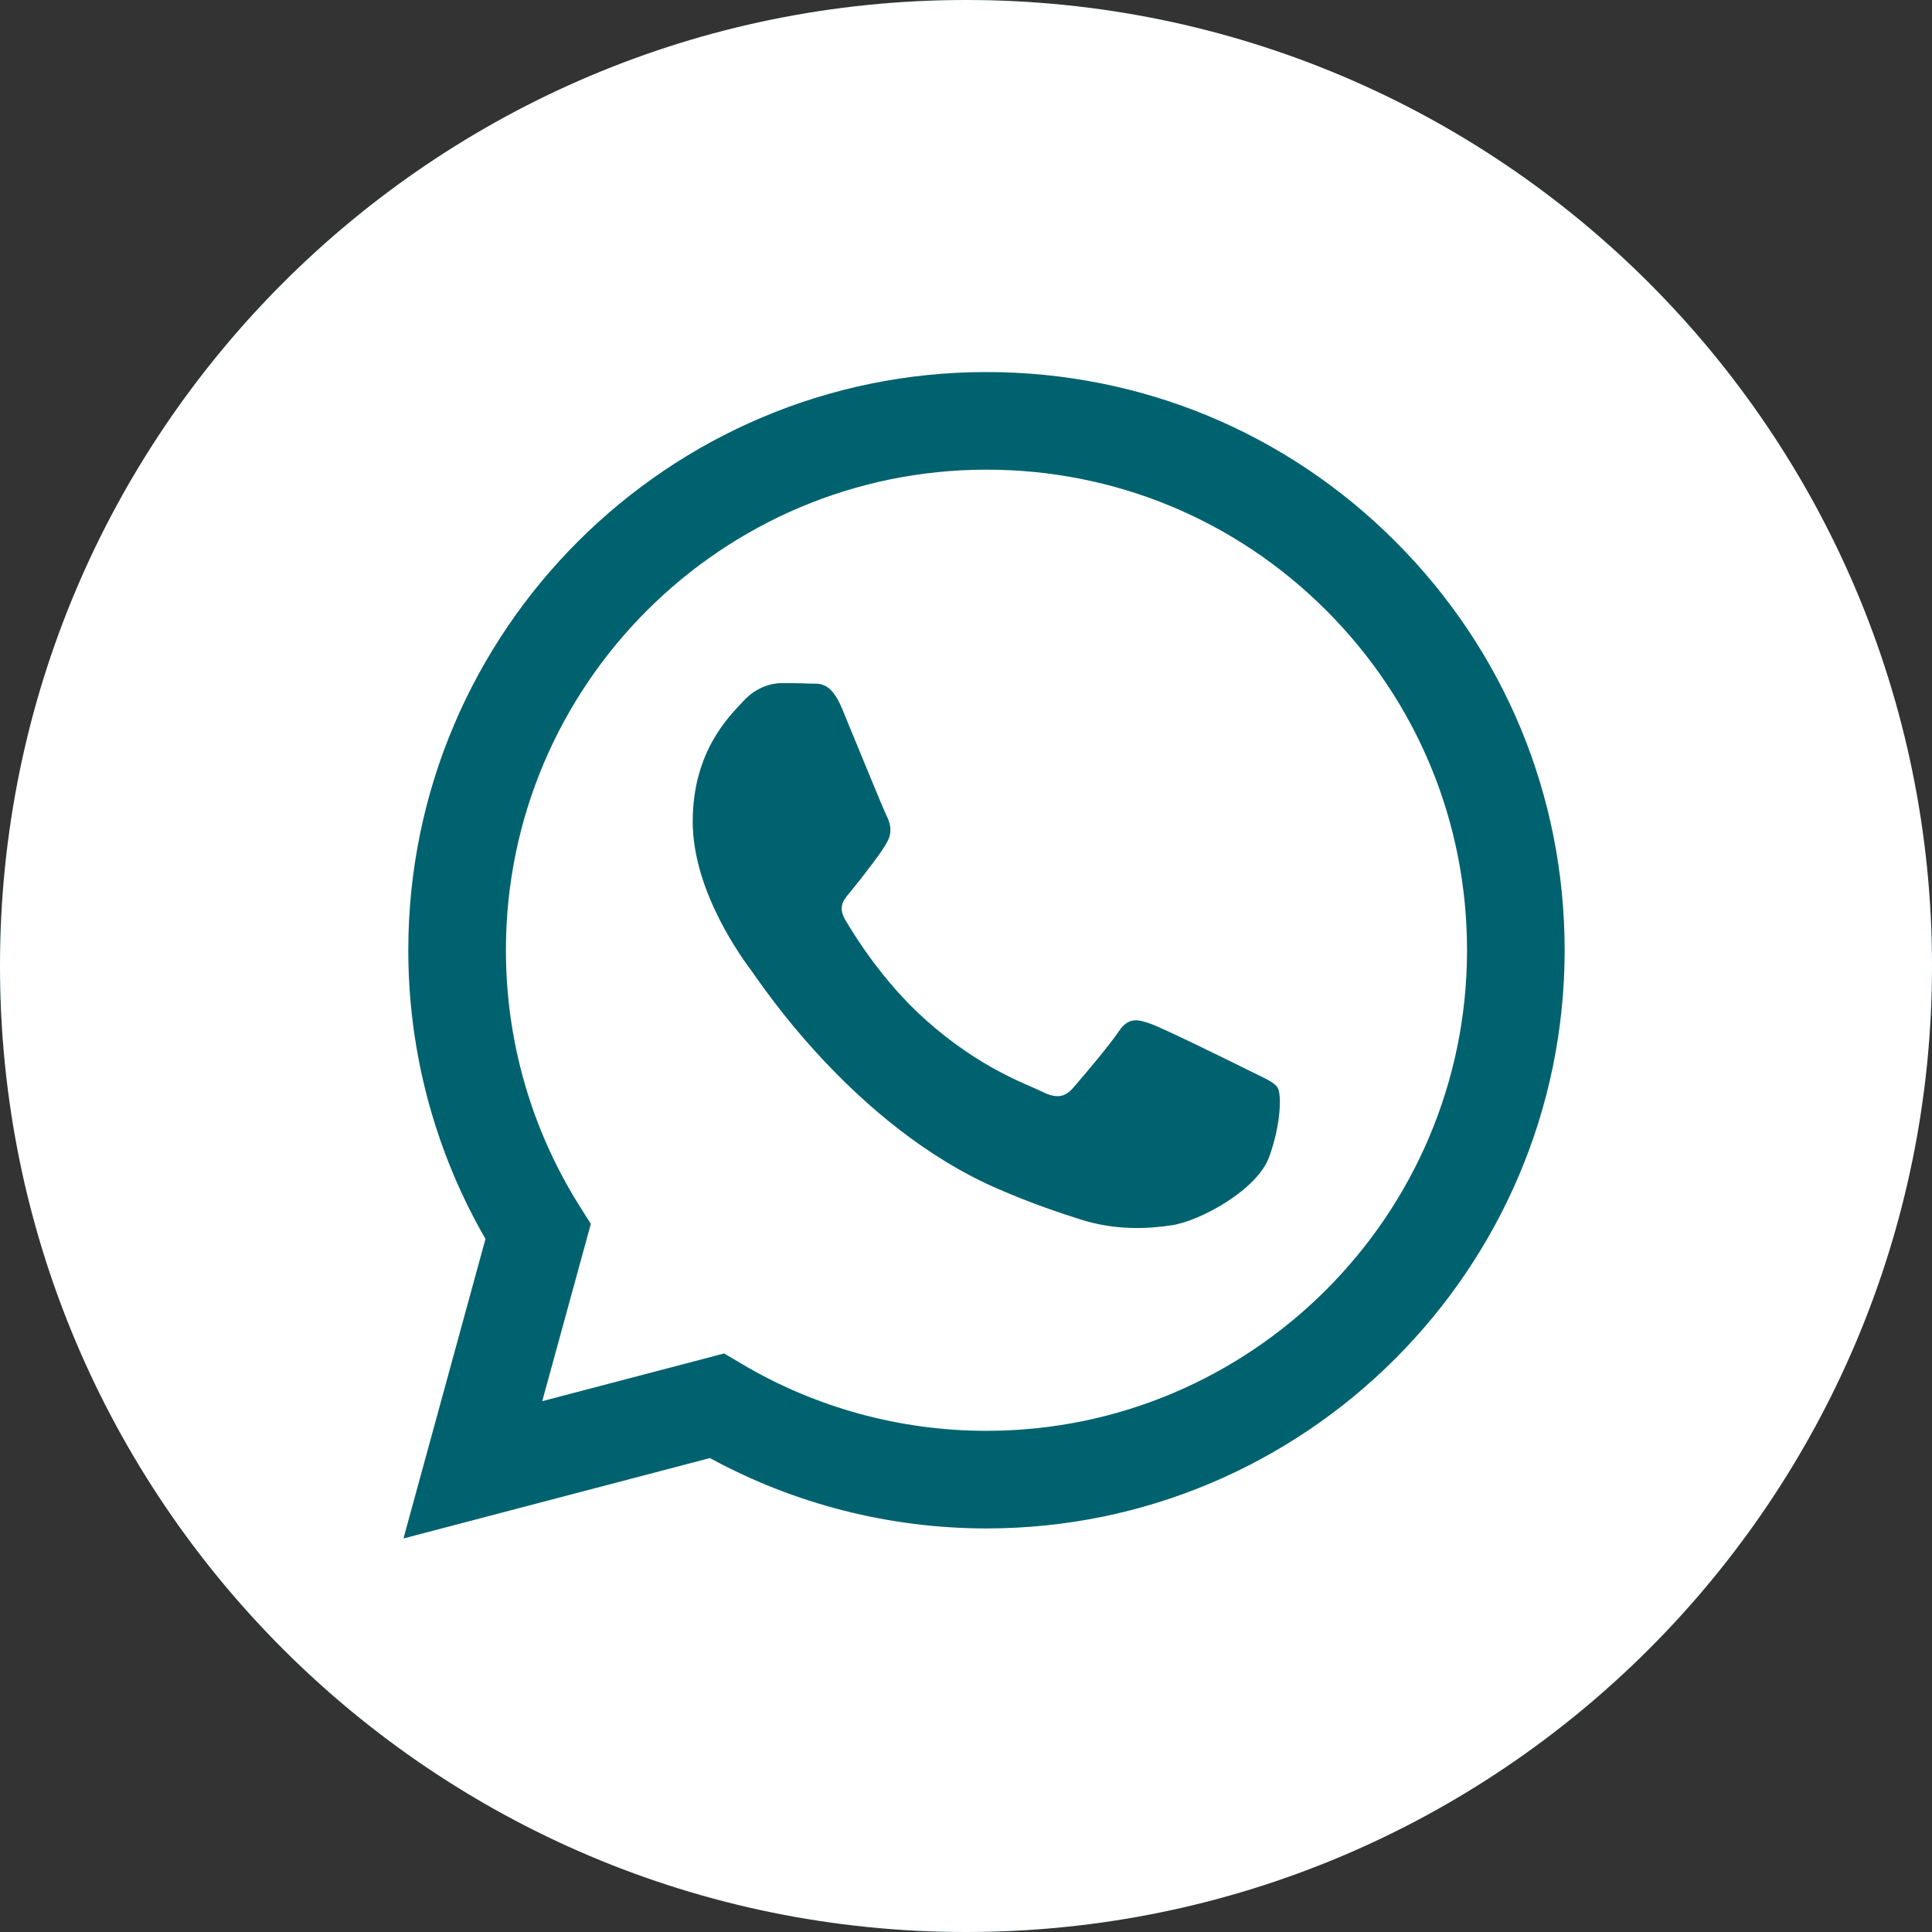 <?xml version="1.0" encoding="UTF-8"?> <svg xmlns="http://www.w3.org/2000/svg" width="42" height="42" viewBox="0 0 42 42" fill="none"><rect x="0" y="0" width="42" height="42" fill="#333333" stroke="none"/> <circle cx="21" cy="21" r="21" fill="#00626F"></circle> <path d="M21 0C9.404 0 0 9.404 0 21C0 32.596 9.404 42 21 42C32.596 42 42 32.596 42 21C42 9.404 32.596 0 21 0ZM21.445 33.227C21.445 33.227 21.445 33.227 21.445 33.227H21.44C19.336 33.226 17.269 32.698 15.433 31.697L8.771 33.445L10.554 26.933C9.454 25.028 8.875 22.866 8.876 20.652C8.879 13.724 14.517 8.088 21.445 8.088C24.807 8.089 27.963 9.398 30.336 11.773C32.709 14.148 34.015 17.305 34.014 20.662C34.011 27.59 28.372 33.227 21.445 33.227Z" fill="white"></path> <path d="M21.449 10.21C15.687 10.21 11.001 14.895 10.998 20.653C10.997 22.626 11.55 24.548 12.595 26.211L12.844 26.606L11.788 30.46L15.742 29.423L16.124 29.649C17.727 30.601 19.566 31.104 21.441 31.105H21.445C27.203 31.105 31.889 26.42 31.892 20.661C31.893 17.871 30.807 15.247 28.835 13.273C26.862 11.299 24.239 10.211 21.449 10.21ZM27.594 25.143C27.332 25.876 26.078 26.546 25.474 26.636C24.933 26.717 24.249 26.75 23.496 26.512C23.04 26.367 22.455 26.174 21.706 25.85C18.555 24.49 16.498 21.319 16.341 21.11C16.184 20.9 15.059 19.407 15.059 17.862C15.059 16.317 15.87 15.557 16.158 15.243C16.446 14.928 16.786 14.85 16.995 14.85C17.204 14.85 17.414 14.852 17.597 14.861C17.79 14.87 18.049 14.787 18.304 15.4C18.565 16.029 19.194 17.574 19.272 17.731C19.351 17.888 19.403 18.071 19.298 18.281C19.194 18.491 18.846 18.943 18.513 19.355C18.374 19.527 18.192 19.681 18.375 19.996C18.558 20.31 19.189 21.338 20.122 22.17C21.322 23.24 22.334 23.571 22.648 23.729C22.962 23.886 23.145 23.859 23.328 23.65C23.511 23.441 24.113 22.733 24.323 22.419C24.532 22.105 24.741 22.157 25.029 22.262C25.317 22.366 26.861 23.126 27.175 23.283C27.489 23.441 27.698 23.519 27.777 23.65C27.856 23.781 27.856 24.41 27.594 25.143Z" fill="white"></path> </svg> 